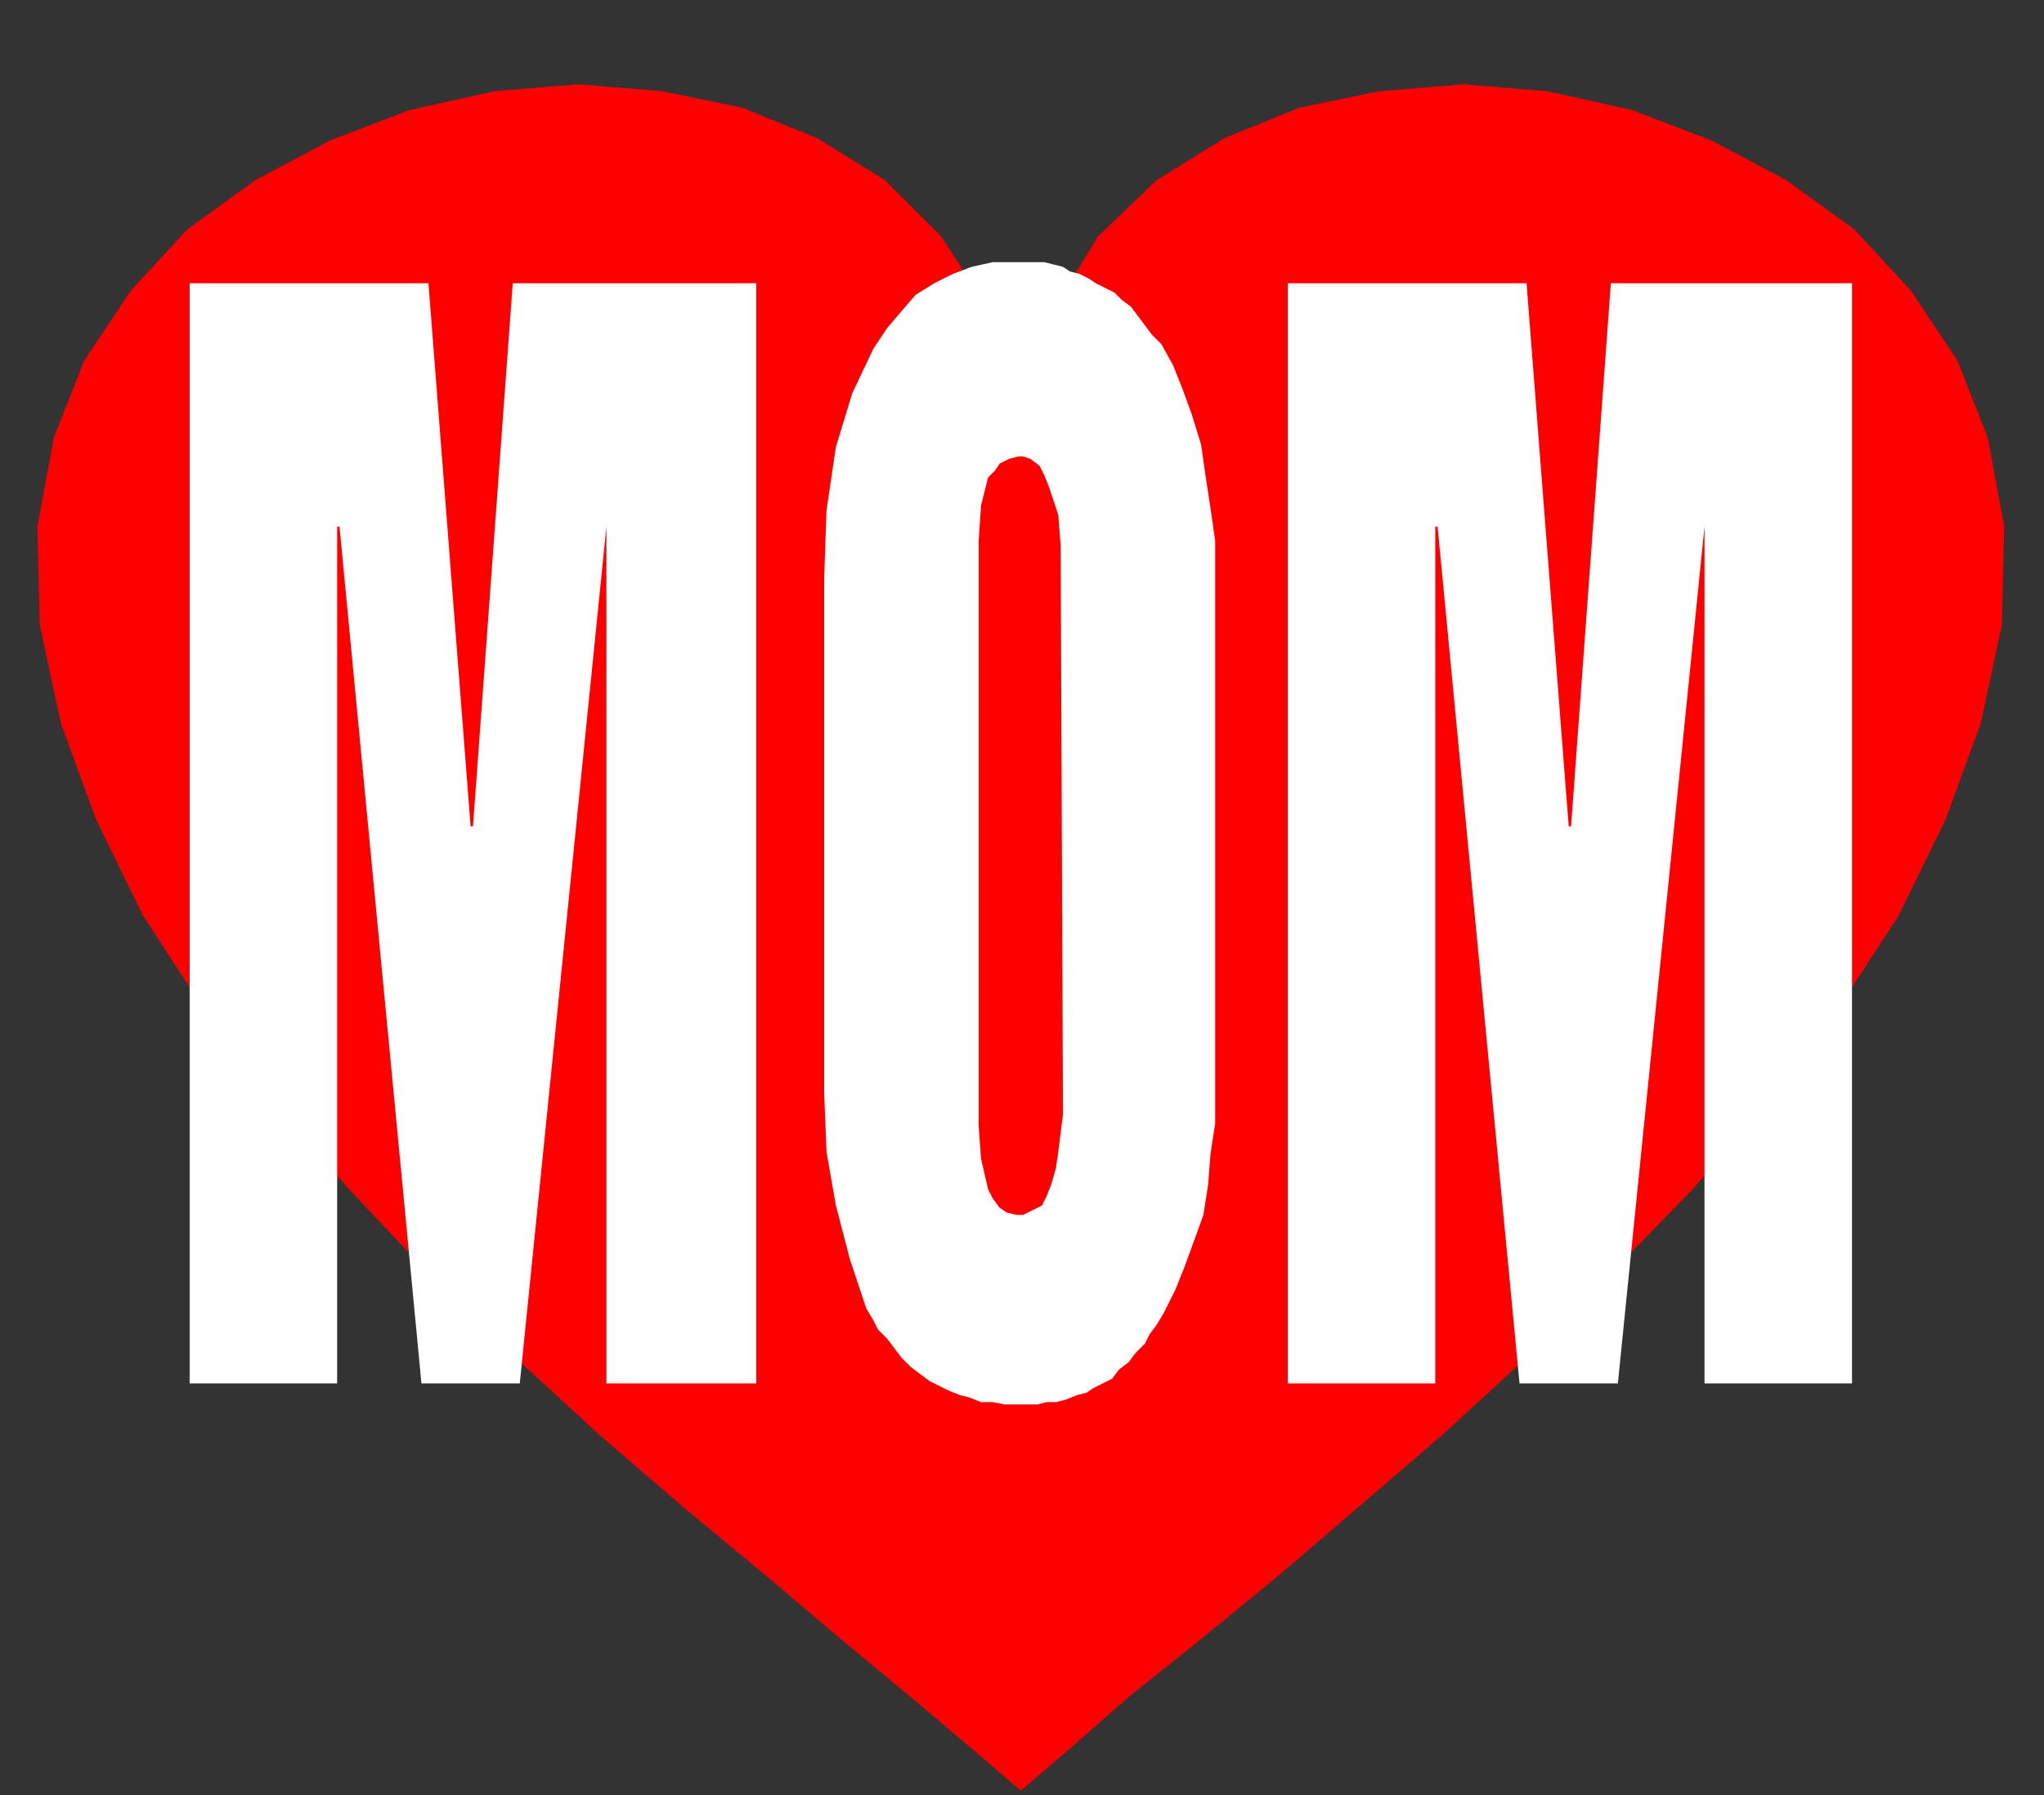 <?xml version="1.0" encoding="UTF-8" standalone="no"?>
<svg
   xmlns:dc="http://purl.org/dc/elements/1.1/"
   xmlns:cc="http://creativecommons.org/ns#"
   xmlns:rdf="http://www.w3.org/1999/02/22-rdf-syntax-ns#"
   xmlns:svg="http://www.w3.org/2000/svg"
   xmlns="http://www.w3.org/2000/svg"
   xmlns:sodipodi="http://sodipodi.sourceforge.net/DTD/sodipodi-0.dtd"
   xmlns:inkscape="http://www.inkscape.org/namespaces/inkscape"
   version="1.0"
   width="230.981mm"
   height="202.935mm"
   id="svg15"
   sodipodi:docname="MOTHR004.WMF">
  <rect width="100%" height="100%" fill="#333333" stroke="none"/>
  <sodipodi:namedview
     pagecolor="#ffffff"
     bordercolor="#666666"
     borderopacity="1"
     objecttolerance="10"
     gridtolerance="10"
     guidetolerance="10"
     inkscape:pageopacity="0"
     inkscape:pageshadow="2"
     inkscape:window-width="640"
     inkscape:window-height="480"
     id="namedview17" />
  <defs
     id="defs3">
    <pattern
       id="WMFhbasepattern"
       patternUnits="userSpaceOnUse"
       width="6"
       height="6"
       x="0"
       y="0" />
  </defs>
  <path
     style="fill:#ff0000;fill-rule:evenodd;fill-opacity:1;stroke:none;"
     d="  M 436,765   L 457,747   L 482,725   L 512,701   L 545,674   L 580,644   L 616,613   L 652,580   L 688,544   L 723,508   L 756,470   L 785,431   L 811,391   L 831,350   L 846,309   L 855,267   L 856,225   L 849,187   L 836,154   L 816,124   L 792,98   L 763,77   L 731,60   L 697,47   L 661,39   L 625,36   L 589,39   L 555,46   L 523,59   L 494,77   L 469,101   L 450,132   L 436,168   L 422,132   L 402,101   L 378,77   L 349,59   L 317,46   L 283,39   L 247,36   L 211,39   L 175,47   L 141,60   L 109,77   L 80,98   L 56,124   L 36,154   L 23,187   L 16,225   L 17,267   L 26,309   L 41,350   L 61,391   L 87,431   L 116,470   L 149,508   L 183,544   L 219,579   L 256,613   L 292,644   L 327,673   L 360,701   L 389,725   L 415,747   L 436,765  z "
     id="path5" />
  <path
     style="fill:#ffffff;fill-rule:evenodd;fill-opacity:1;stroke:none;"
     d="  M 550,121   L 652,121   L 670,353   L 671,353   L 688,121   L 791,121   L 791,591   L 728,591   L 728,225   L 691,591   L 649,591   L 614,225   L 613,225   L 613,591   L 550,591   L 550,121  z "
     id="path7" />
  <path
     style="fill:#ffffff;fill-rule:evenodd;fill-opacity:1;stroke:none;"
     d="  M 352,247   L 353,218   L 357,191   L 364,168   L 373,149   L 379,140   L 385,133   L 391,126   L 399,121   L 407,117   L 415,114   L 424,112   L 434,112   L 438,112   L 442,112   L 446,112   L 450,113   L 454,114   L 457,116   L 461,117   L 465,119   L 468,121   L 472,123   L 476,125   L 479,128   L 483,131   L 486,135   L 489,139   L 492,143   L 496,147   L 501,156   L 505,166   L 509,177   L 513,190   L 515,204   L 517,217   L 519,231   L 519,247   L 519,467   L 519,480   L 517,493   L 516,506   L 514,519   L 510,530   L 506,541   L 502,551   L 497,561   L 494,566   L 491,570   L 489,574   L 485,578   L 482,582   L 478,585   L 475,589   L 471,591   L 467,593   L 464,595   L 460,596   L 455,598   L 451,599   L 447,599   L 443,600   L 438,600   L 434,600   L 429,600   L 424,599   L 419,599   L 414,597   L 410,596   L 405,594   L 401,592   L 397,590   L 393,587   L 389,584   L 385,580   L 382,576   L 379,572   L 375,568   L 373,564   L 370,559   L 363,538   L 357,515   L 353,492   L 352,467   L 352,247  z "
     id="path9" />
  <path
     style="fill:#ffffff;fill-rule:evenodd;fill-opacity:1;stroke:none;"
     d="  M 81,121   L 183,121   L 201,353   L 202,353   L 219,121   L 323,121   L 323,591   L 259,591   L 259,225   L 222,591   L 180,591   L 145,225   L 144,225   L 144,591   L 81,591   L 81,121  z "
     id="path11" />
  <path
     style="fill:#ff0000;fill-rule:evenodd;fill-opacity:1;stroke:none;"
     d="  M 453,233   L 452,220   L 448,208   L 446,203   L 444,199   L 440,196   L 437,195   L 435,195   L 431,196   L 427,198   L 425,201   L 422,204   L 419,216   L 418,231   L 418,481   L 419,495   L 422,508   L 424,512   L 427,516   L 430,518   L 434,519   L 437,519   L 441,517   L 445,515   L 447,511   L 449,506   L 451,499   L 452,492   L 453,484   L 454,476   L 453,233  z "
     id="path13" />
</svg>
